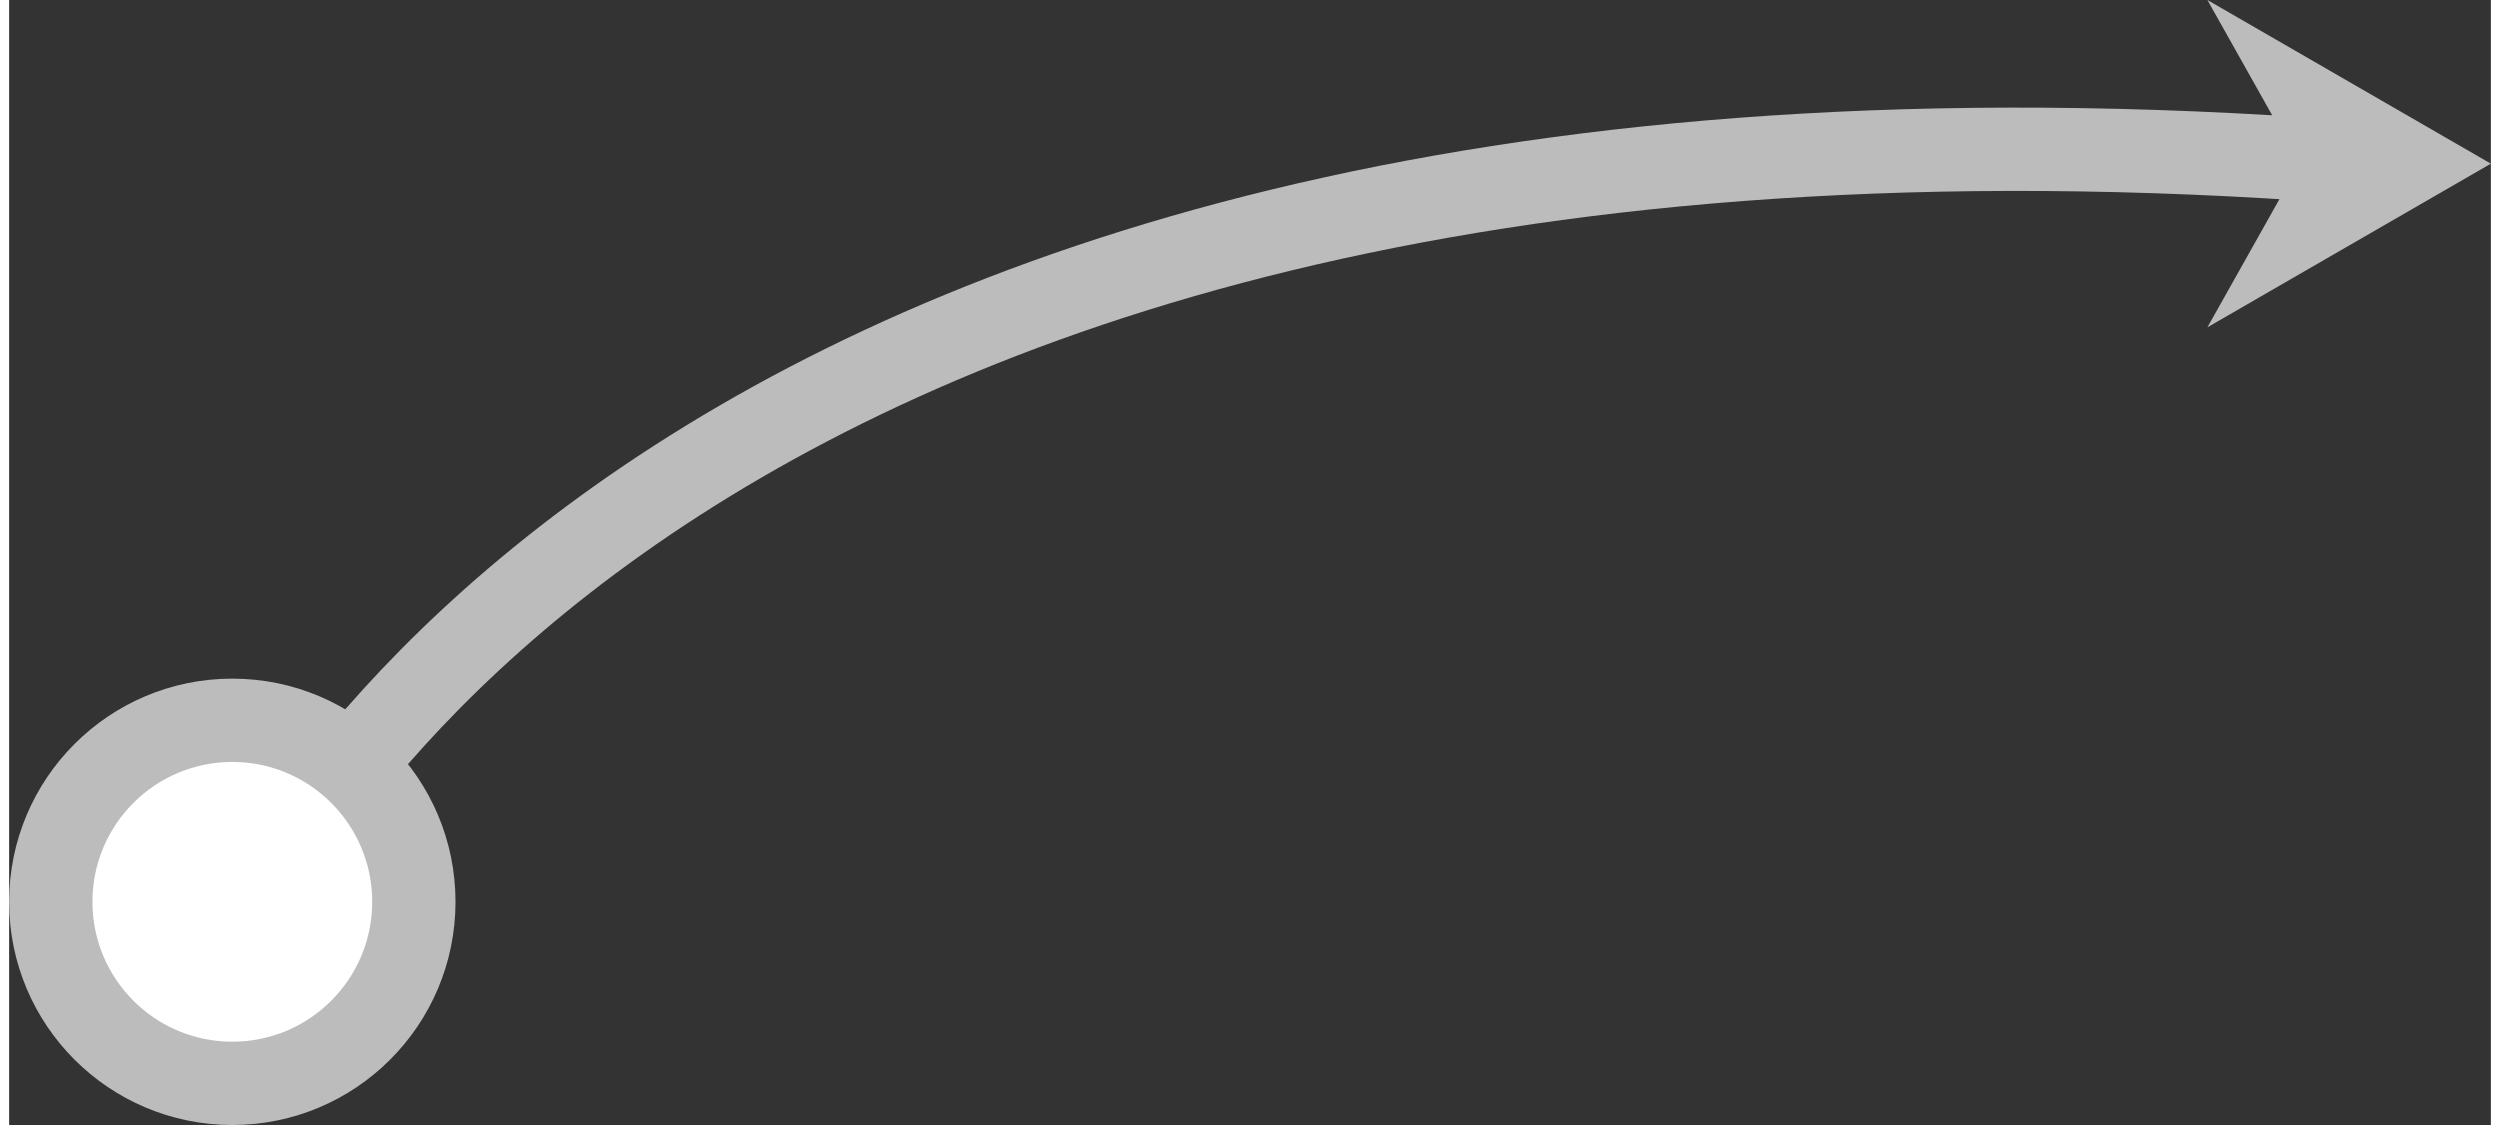 <svg
   version="1.1"
   width="60"
   height="27"
   viewBox="0 0 59.579 27.008"
   xmlns="http://www.w3.org/2000/svg"
   xmlns:svg="http://www.w3.org/2000/svg">
  <rect x="0" y="0" width="59.579" height="27.008" fill="#333333" stroke="none"/>
  <path
     d="m 5.042,23.589 c 0.854,-2.56 11.091,-23.035 52.042,-19.623"
     style="fill:none;stroke:#bdbcbc;stroke-width:2;stroke-linecap:butt;stroke-linejoin:miter;stroke-miterlimit:10;stroke-dasharray:none;stroke-opacity:1"
     />
  <path
     d="m 9.716,21.65 c 0,2.407 -1.951,4.358 -4.358,4.358 -2.407,0 -4.358,-1.951 -4.358,-4.358 0,-2.407 1.951,-4.358 4.358,-4.358 2.407,0 4.358,1.951 4.358,4.358"
     style="fill:#ffffff;fill-opacity:1;fill-rule:nonzero;stroke:none"
     />
  <path
     d="m 9.716,21.65 c 0,2.407 -1.951,4.358 -4.358,4.358 -2.407,0 -4.358,-1.951 -4.358,-4.358 0,-2.407 1.951,-4.358 4.358,-4.358 2.407,0 4.358,1.951 4.358,4.358 z"
     style="fill:none;stroke:#bdbcbc;stroke-width:2;stroke-linecap:butt;stroke-linejoin:miter;stroke-miterlimit:10;stroke-dasharray:none;stroke-opacity:1"
     />
  <path
     d="M 54.982,3.929 52.774,0 l 3.403,1.965 3.402,1.964 -3.402,1.964 -3.403,1.965 z"
     style="fill:#bdbcbc;fill-opacity:1;fill-rule:nonzero;stroke:none"
     />
</svg>
